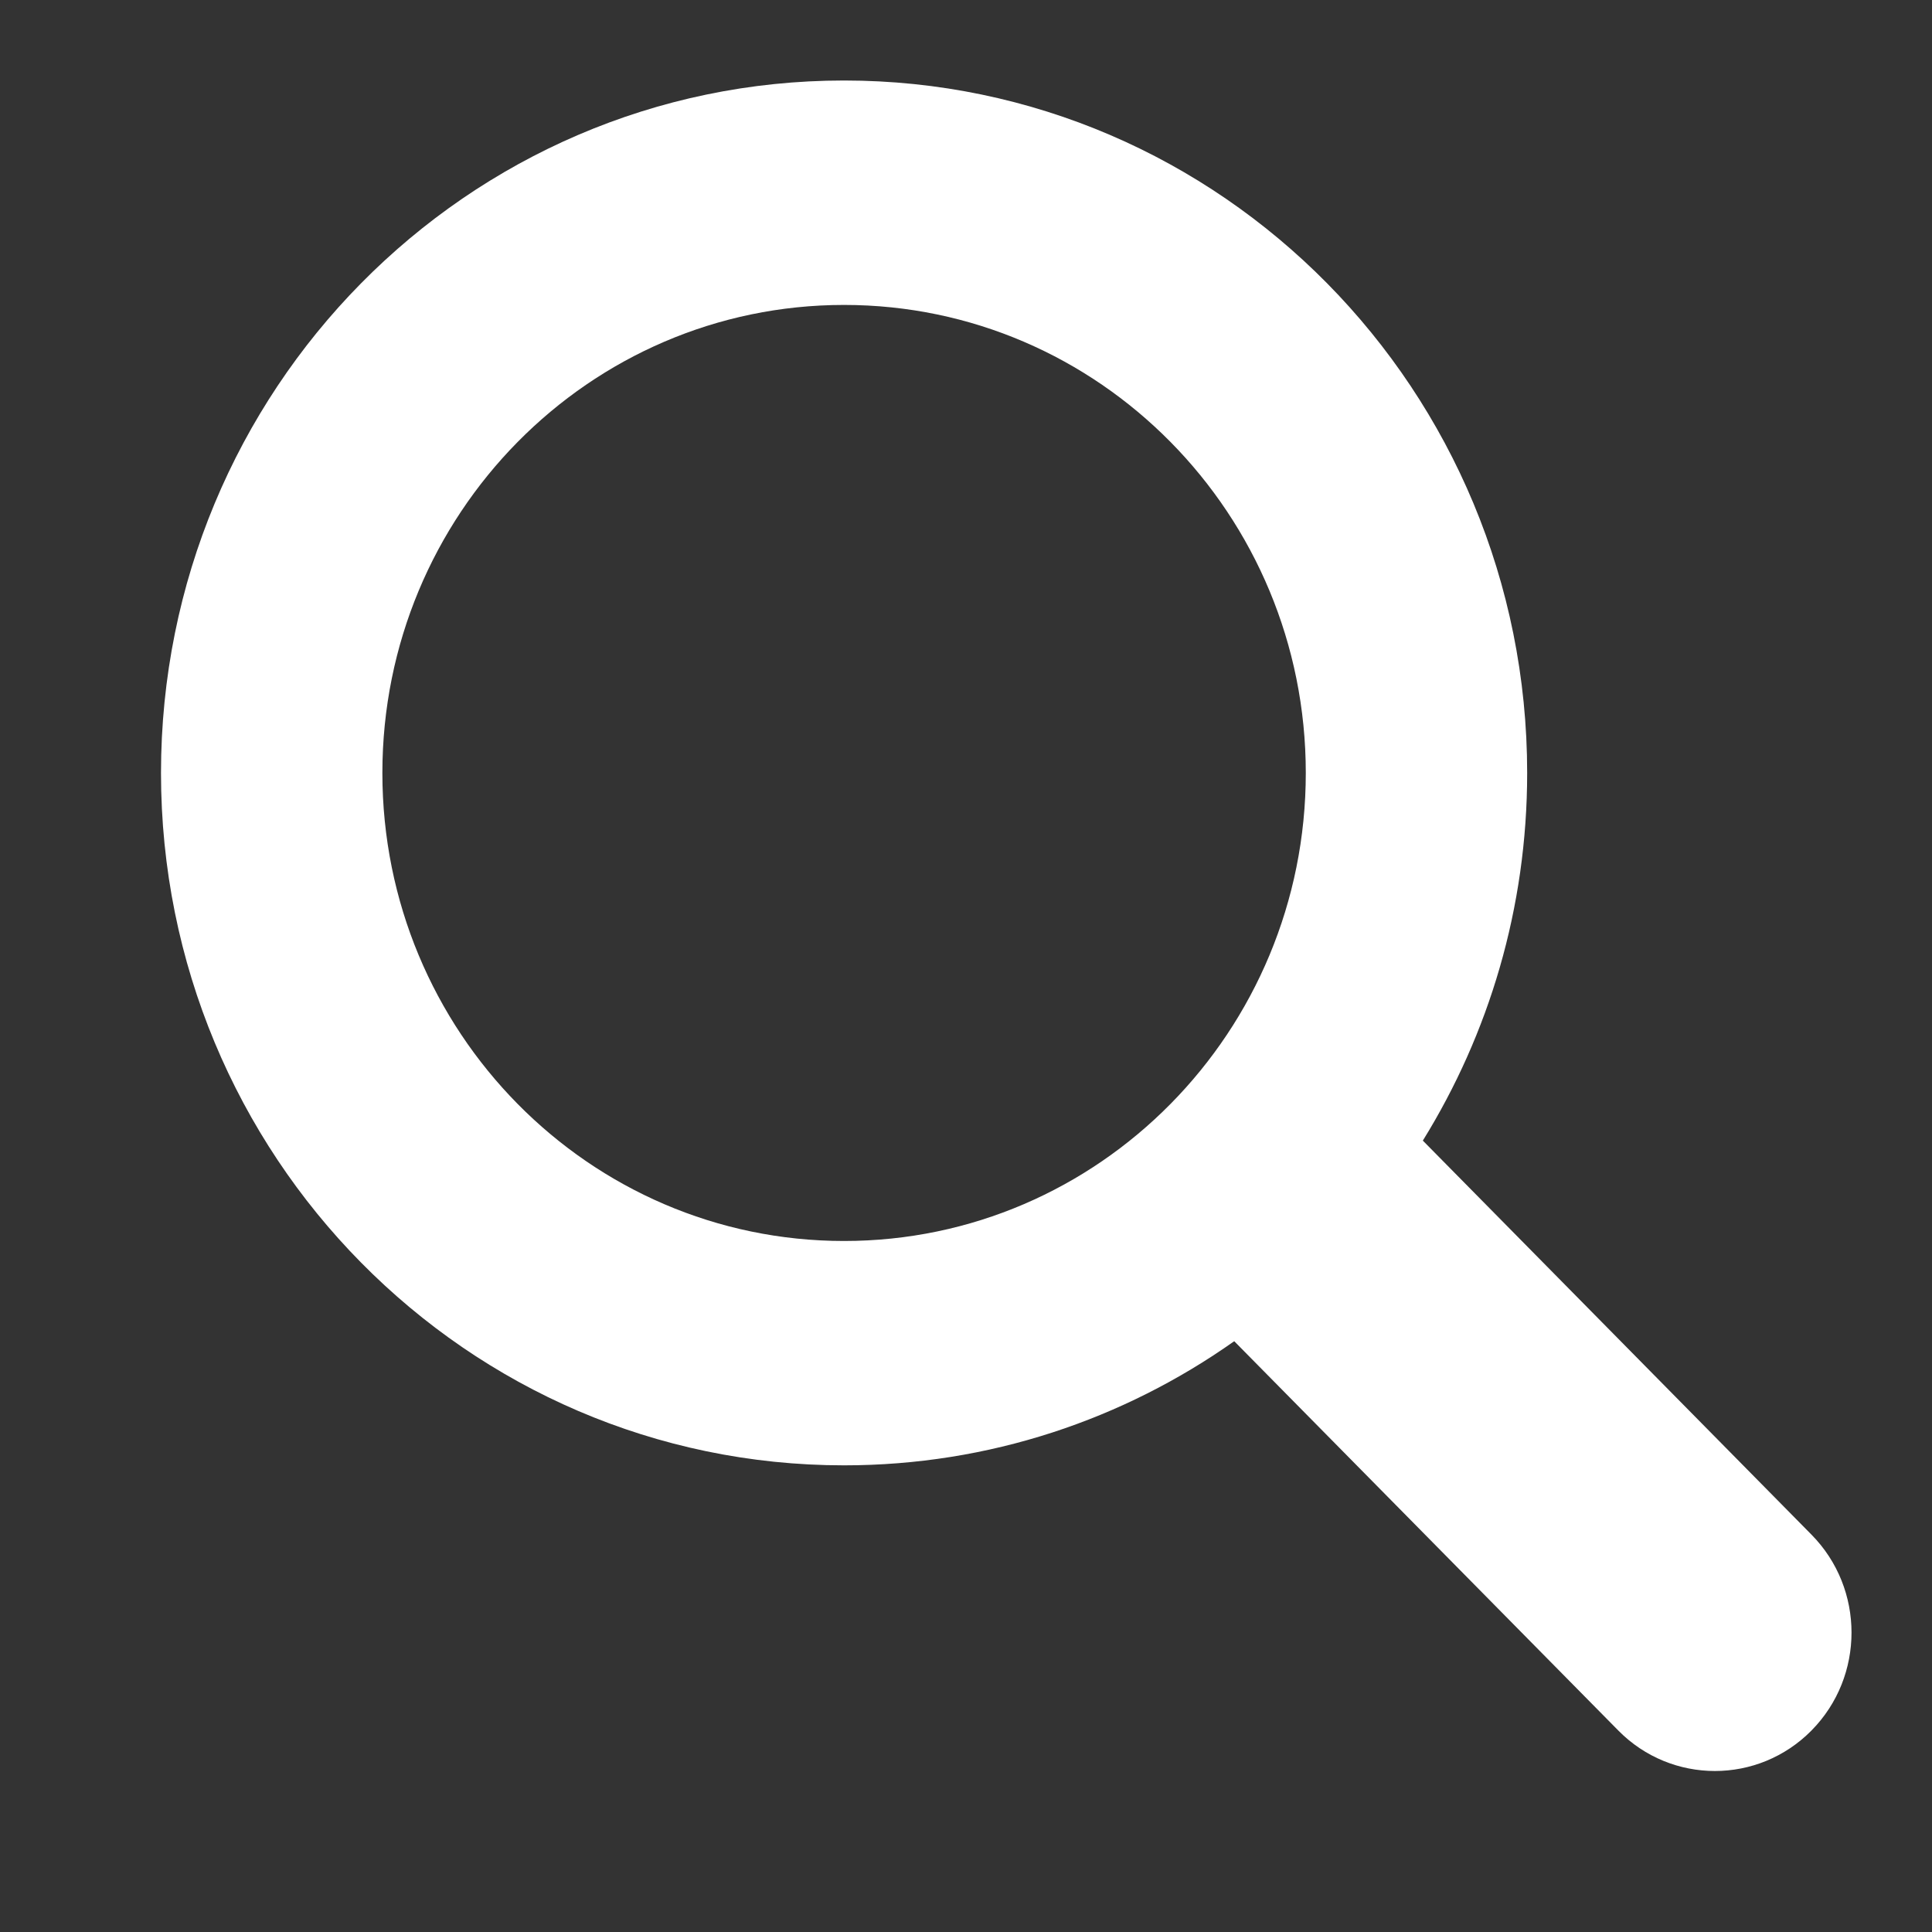 <svg width="24" height="24" viewBox="0 0 24 24" fill="none" xmlns="http://www.w3.org/2000/svg">
<rect x="0" y="0" width="24" height="24" fill="#333333" stroke="none"/>
<path d="M22.503 19.064L17.675 14.169C18.495 12.845 18.971 11.281 18.971 9.602C18.971 4.851 15.172 1 10.485 1C5.799 1 2 4.851 2 9.602C2 14.353 5.799 18.203 10.485 18.203C12.288 18.203 13.958 17.632 15.332 16.661L20.103 21.497C20.434 21.833 20.869 22 21.303 22C21.737 22 22.171 21.833 22.503 21.497C23.166 20.825 23.166 19.736 22.503 19.064ZM10.485 15.416C7.318 15.416 4.75 12.813 4.75 9.602C4.75 6.391 7.318 3.788 10.485 3.788C13.653 3.788 16.221 6.391 16.221 9.602C16.221 12.813 13.653 15.416 10.485 15.416Z" fill="white"/>
</svg>
